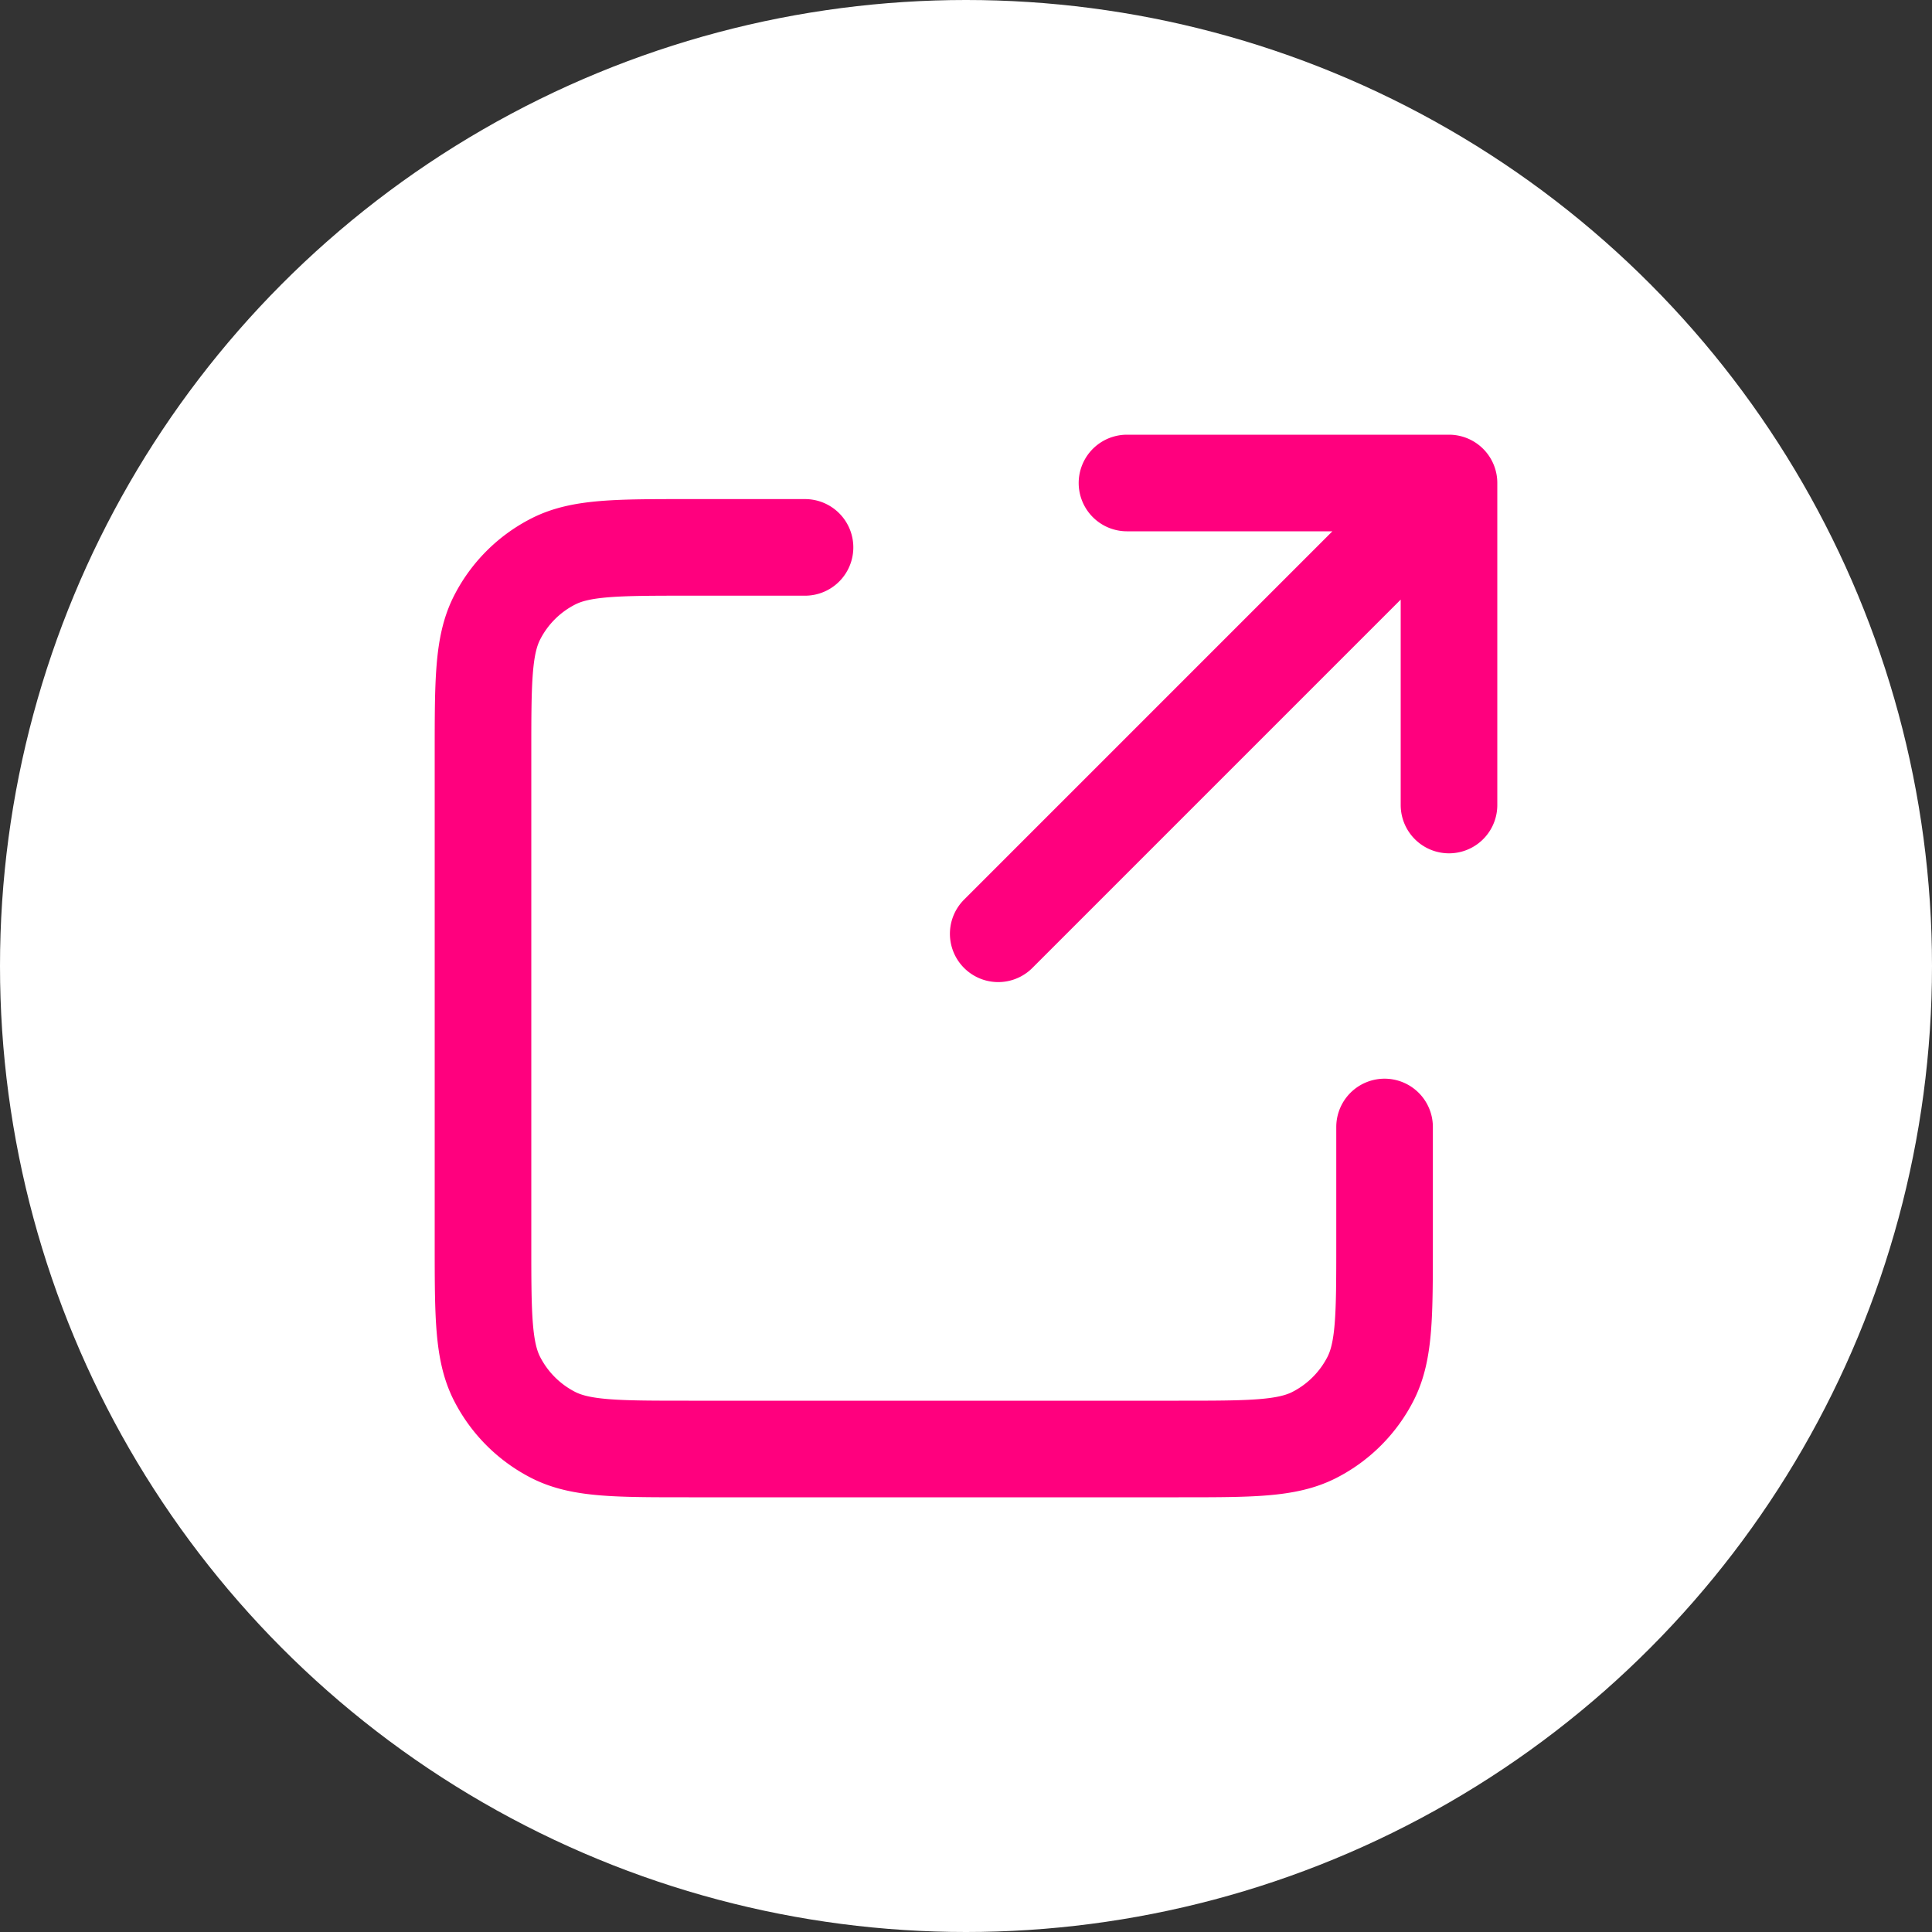 <svg width="40" height="40" fill="none" xmlns="http://www.w3.org/2000/svg"><rect width="100%" height="100%" fill="#333333" stroke="none"/><g clip-path="url(#clip0_278_836)"><circle cx="20" cy="20" r="20" fill="#fff"/><path d="M16.667 11.333h-2.4c-1.493 0-2.24 0-2.811.291a2.66 2.66 0 00-1.165 1.165C10 13.36 10 14.107 10 15.6v10.134c0 1.493 0 2.24.29 2.81.256.502.664.91 1.166 1.166.57.29 1.316.29 2.806.29h10.142c1.49 0 2.236 0 2.806-.29a2.67 2.67 0 001.166-1.166c.29-.57.29-1.316.29-2.806v-2.405M30 16.667V10m0 0h-6.667M30 10l-9.333 9.333" stroke="#FF007E" stroke-width="2" stroke-linecap="round" stroke-linejoin="round"/></g><defs><clipPath id="clip0_278_836"><path fill="#fff" d="M0 0h40v40H0z"/></clipPath></defs></svg>